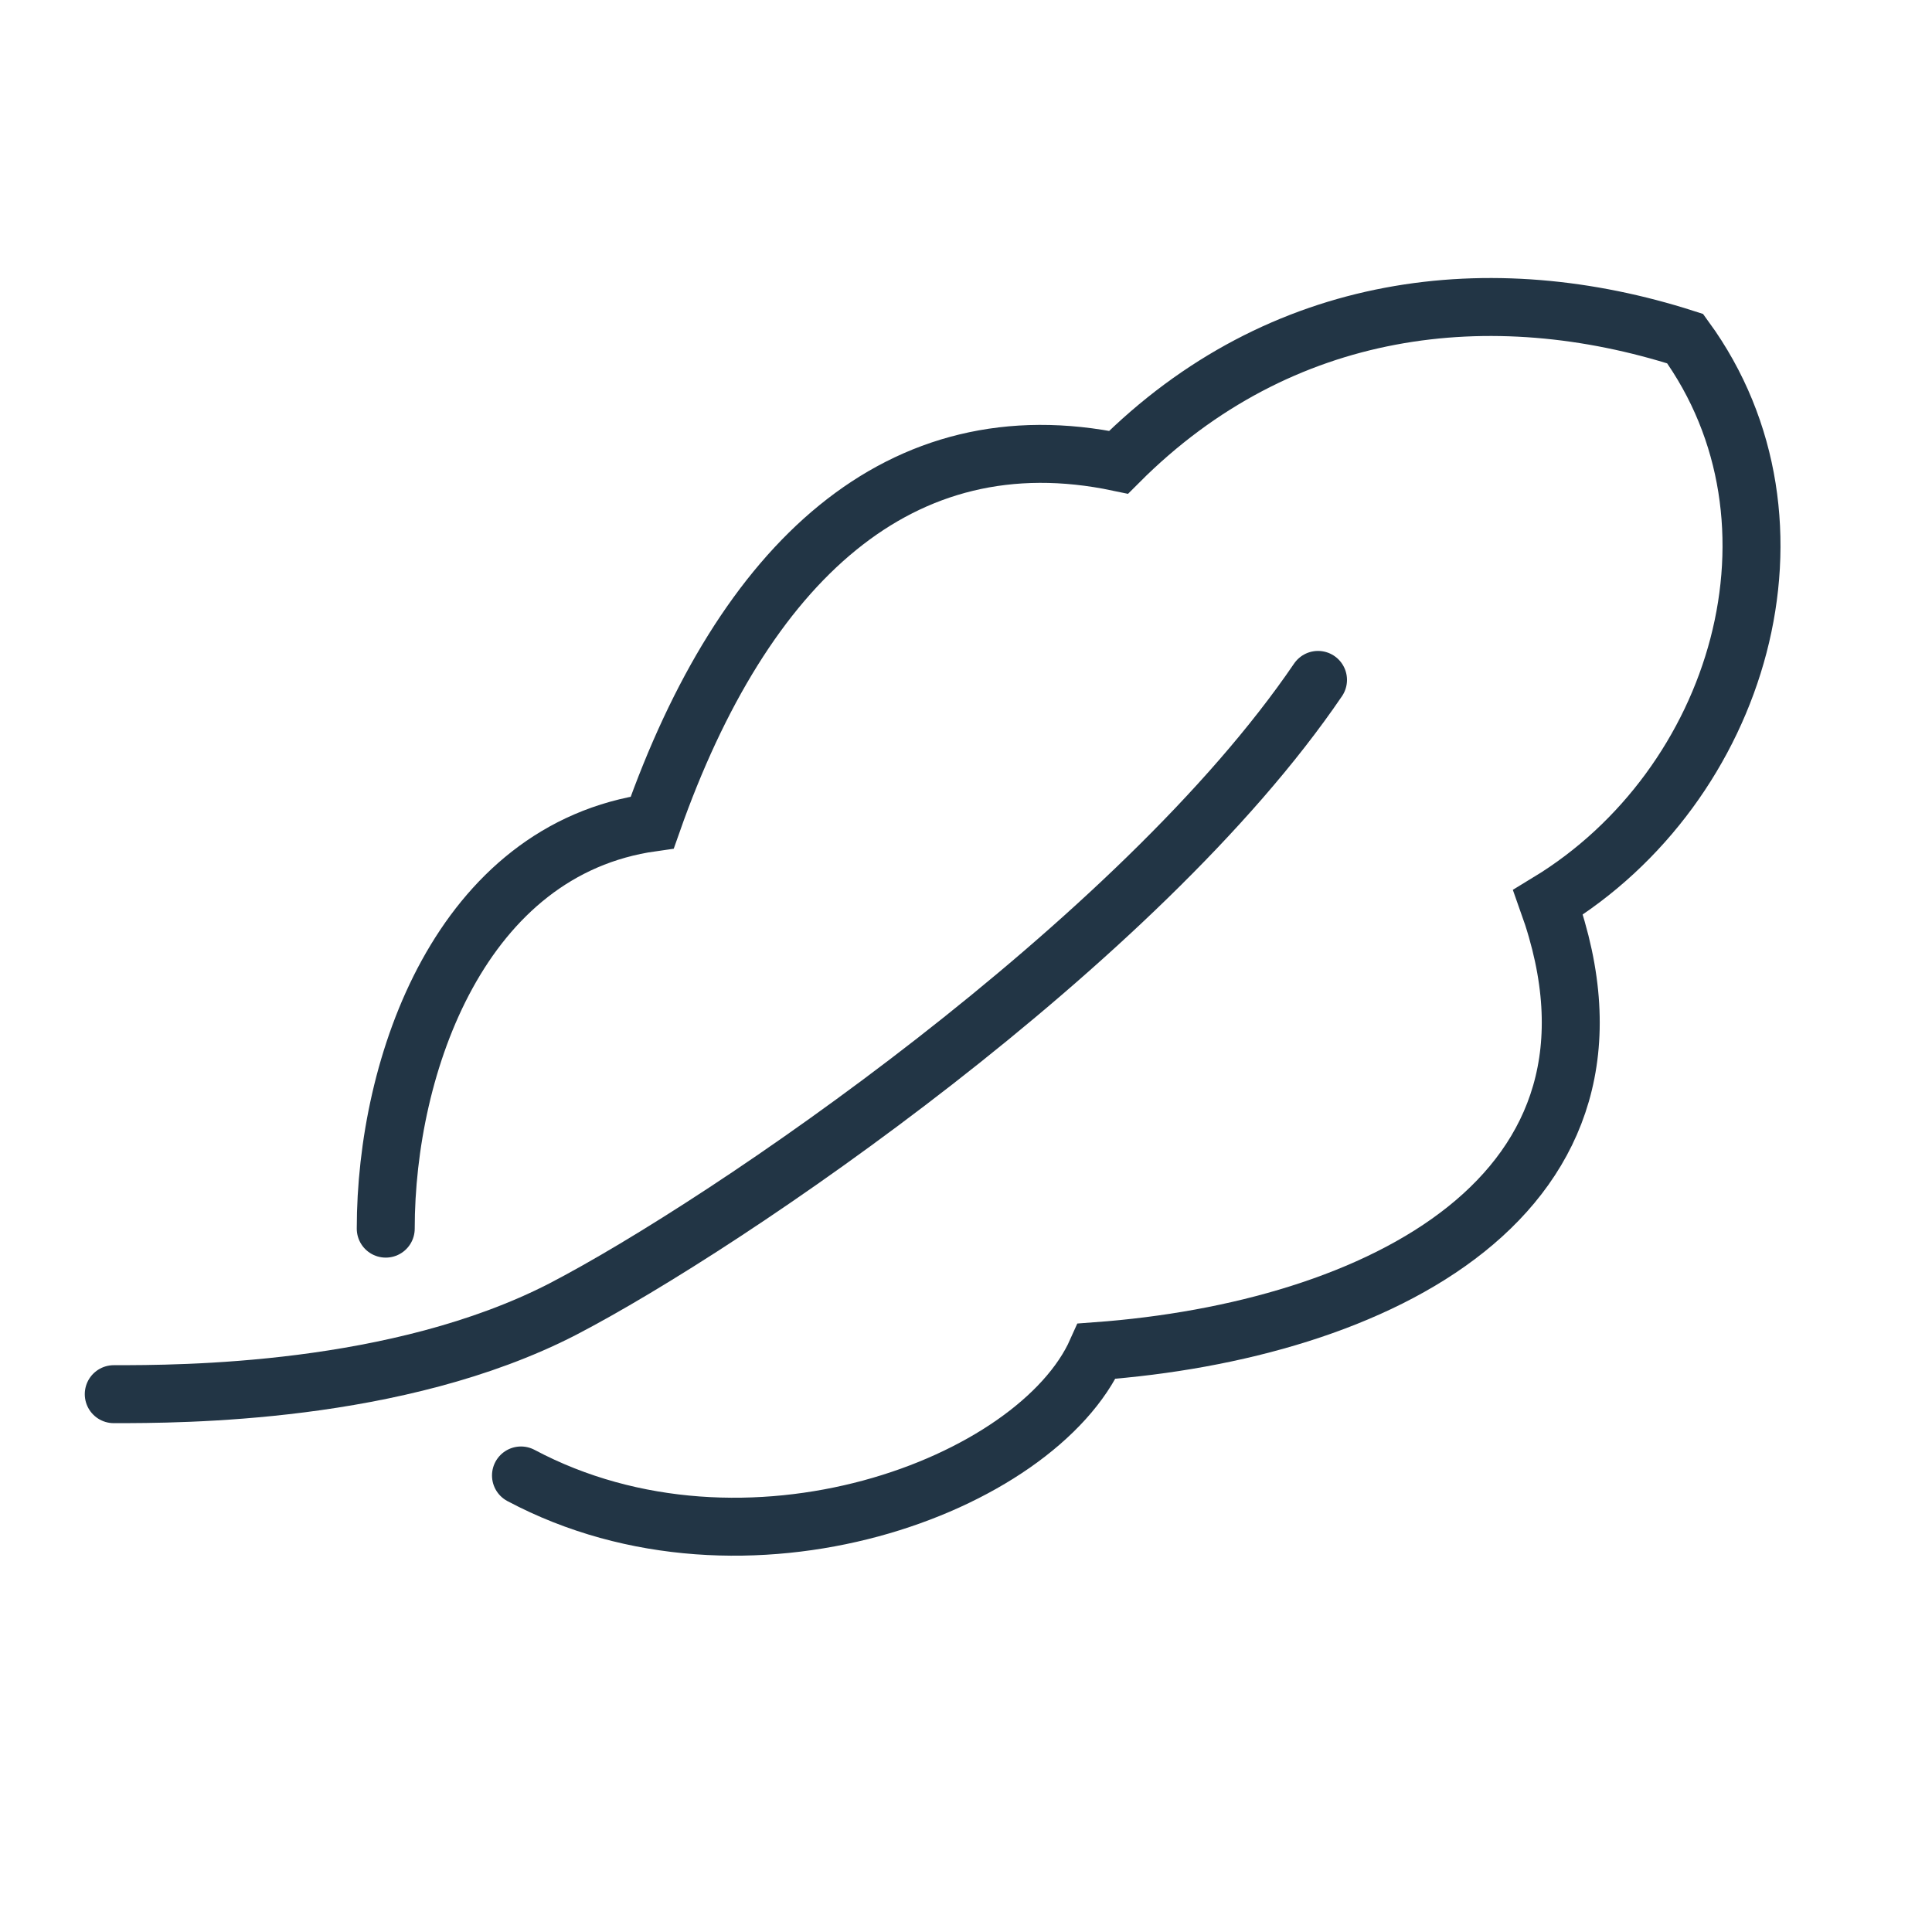 <?xml version="1.0" encoding="UTF-8"?> <svg xmlns="http://www.w3.org/2000/svg" width="50" height="50" viewBox="0 0 50 50" fill="none"><g clip-path="url(#clip0)"><path d="M9.983 31.797C9.983 27.551 11.927 21.984 16.88 21.286C19.249 14.558 23.287 10.774 28.949 11.963C33.148 7.755 38.611 7.16 43.612 8.764C47.066 13.511 45.018 20.342 40.064 23.352C42.782 30.958 35.582 34.439 28.383 34.968C26.835 38.44 19.305 41.28 13.483 38.185" stroke="#223545" stroke-width="1.5" stroke-miterlimit="10" stroke-linecap="round"></path><path d="M34.11 17.596C29.477 24.409 18.815 31.675 14.559 33.883C10.285 36.081 4.661 36.081 2.944 36.081" stroke="#223545" stroke-width="1.5" stroke-miterlimit="10" stroke-linecap="round"></path></g><defs><clipPath id="clip0"><rect width="44.273" height="33.45" fill="white" transform="translate(2 7)"></rect></clipPath></defs></svg> 